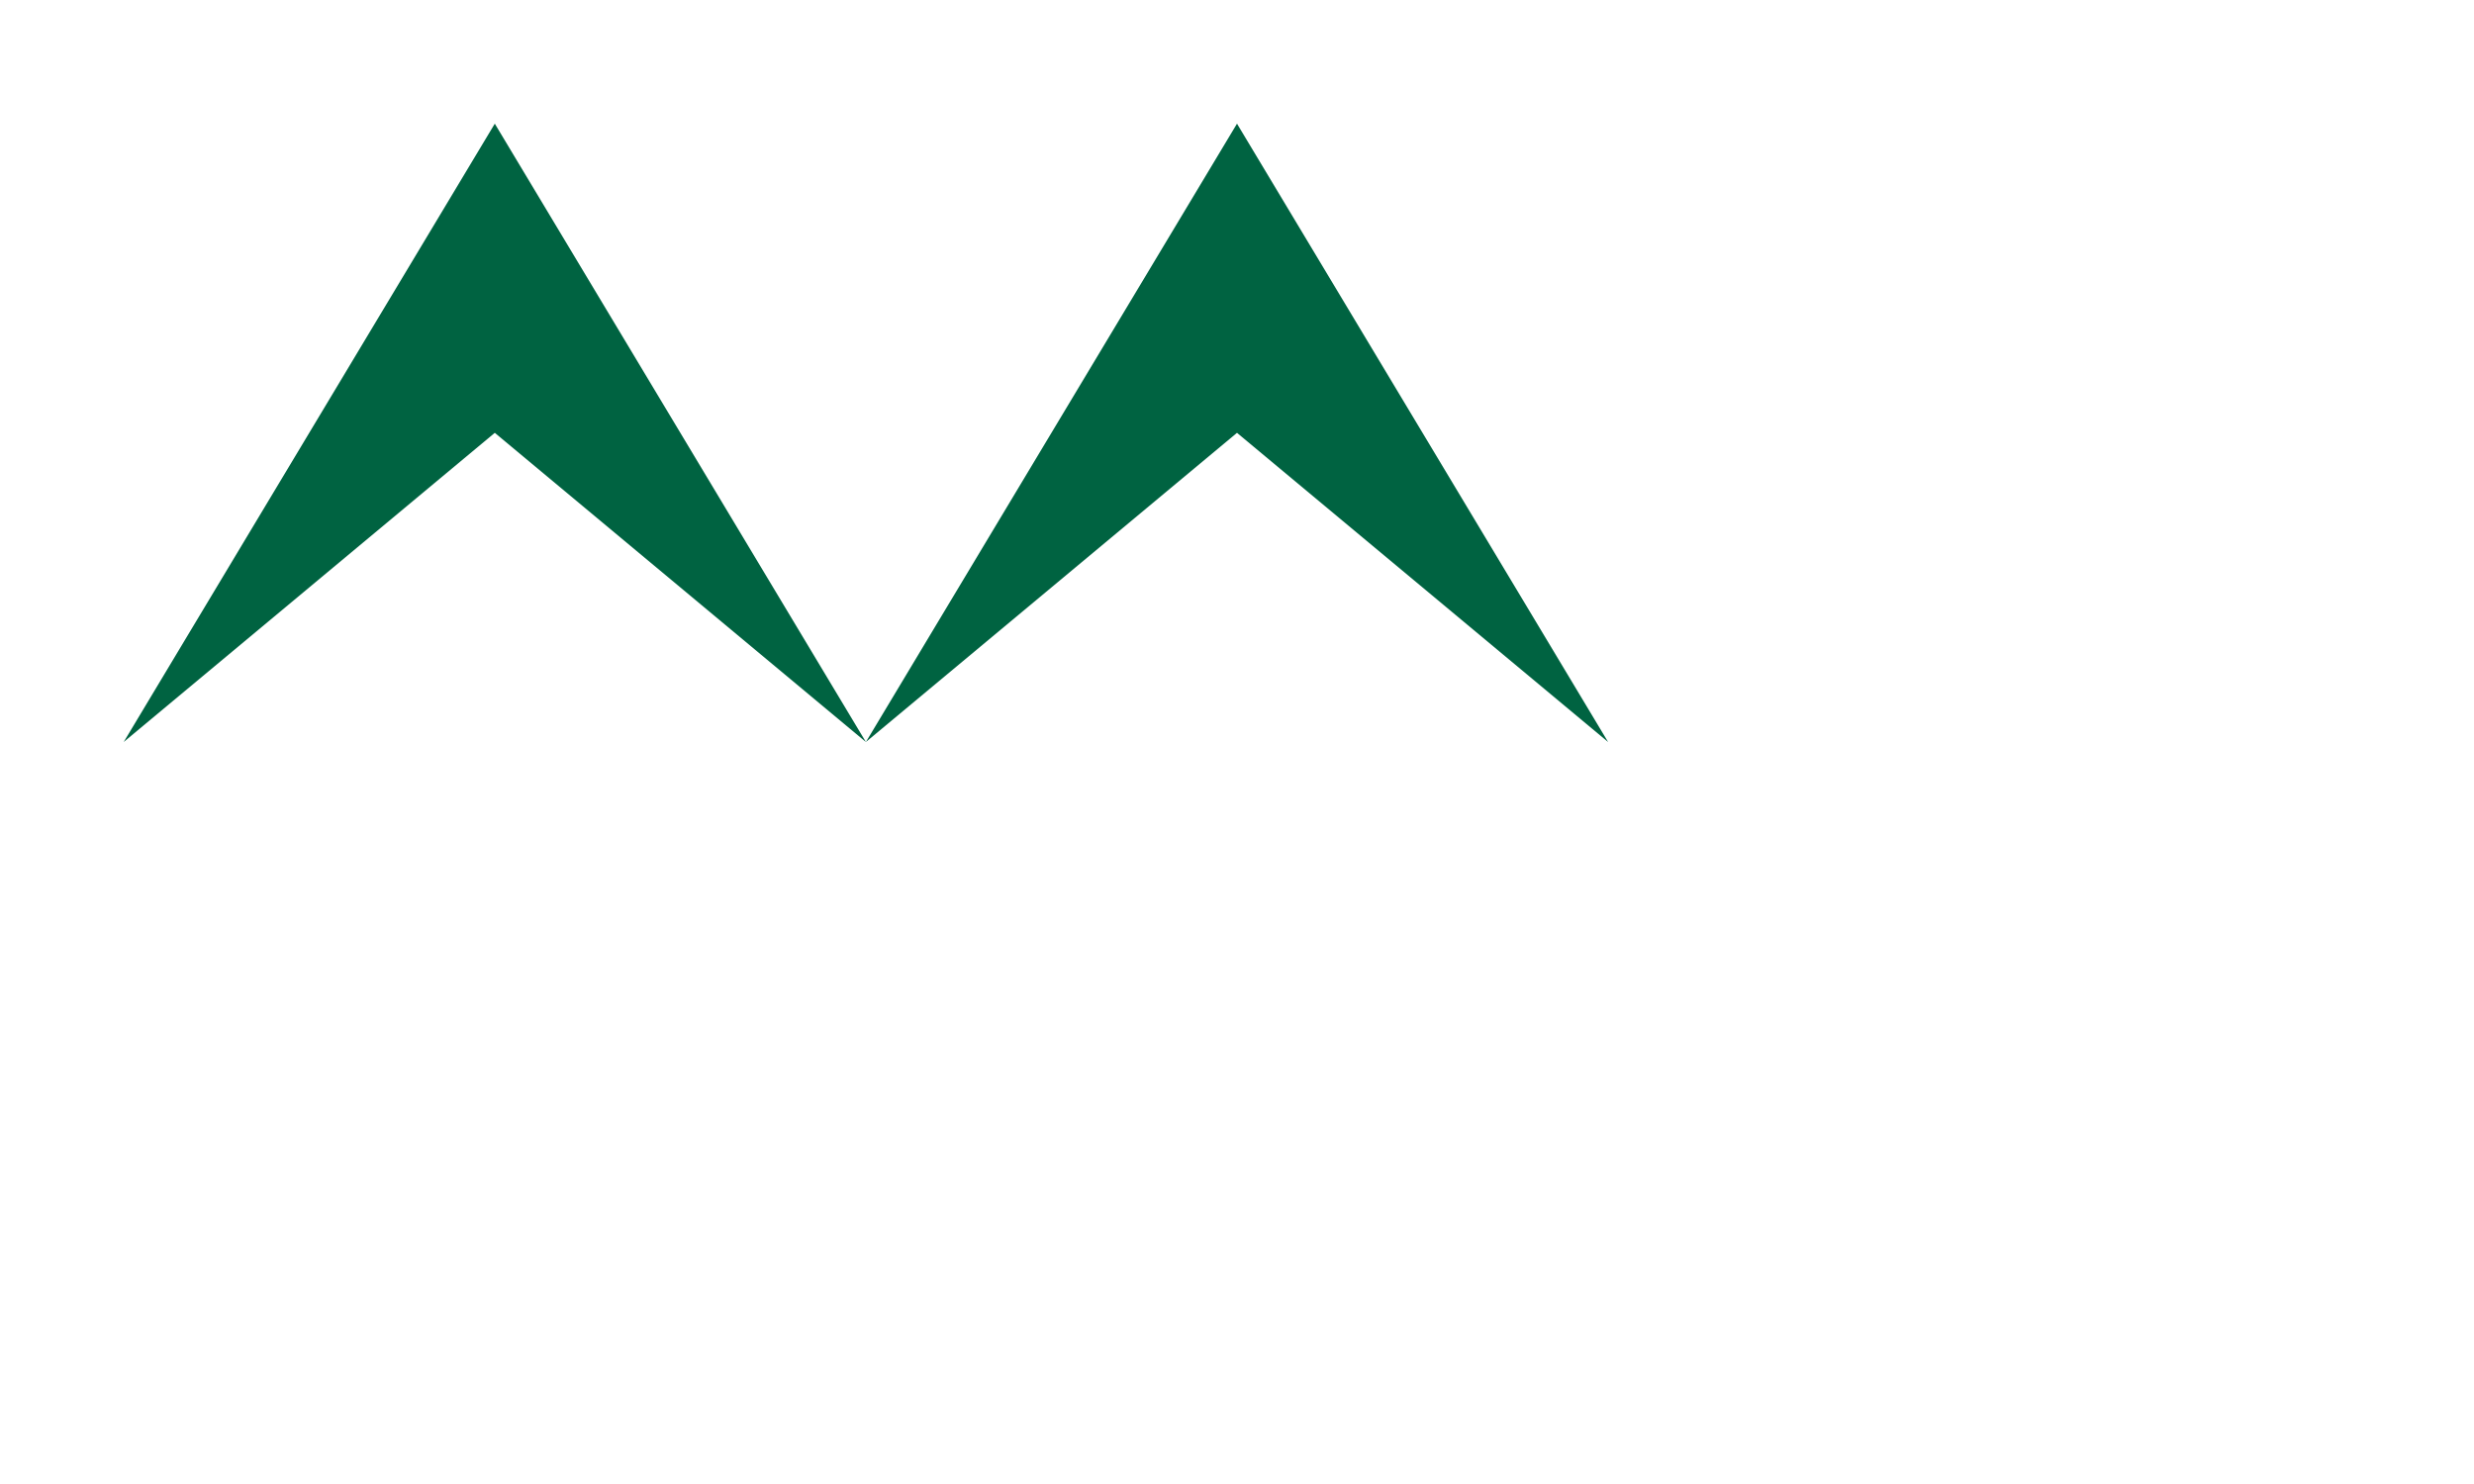 <?xml version="1.0" encoding="UTF-8"?>
<svg viewBox="0 0 40 24" fill="none" xmlns="http://www.w3.org/2000/svg">
  <path 
    d="M8 2L14 12L20 2L26 12L20 7L14 12L8 7L2 12L8 2Z" 
    fill="#006341"
  />
</svg>
